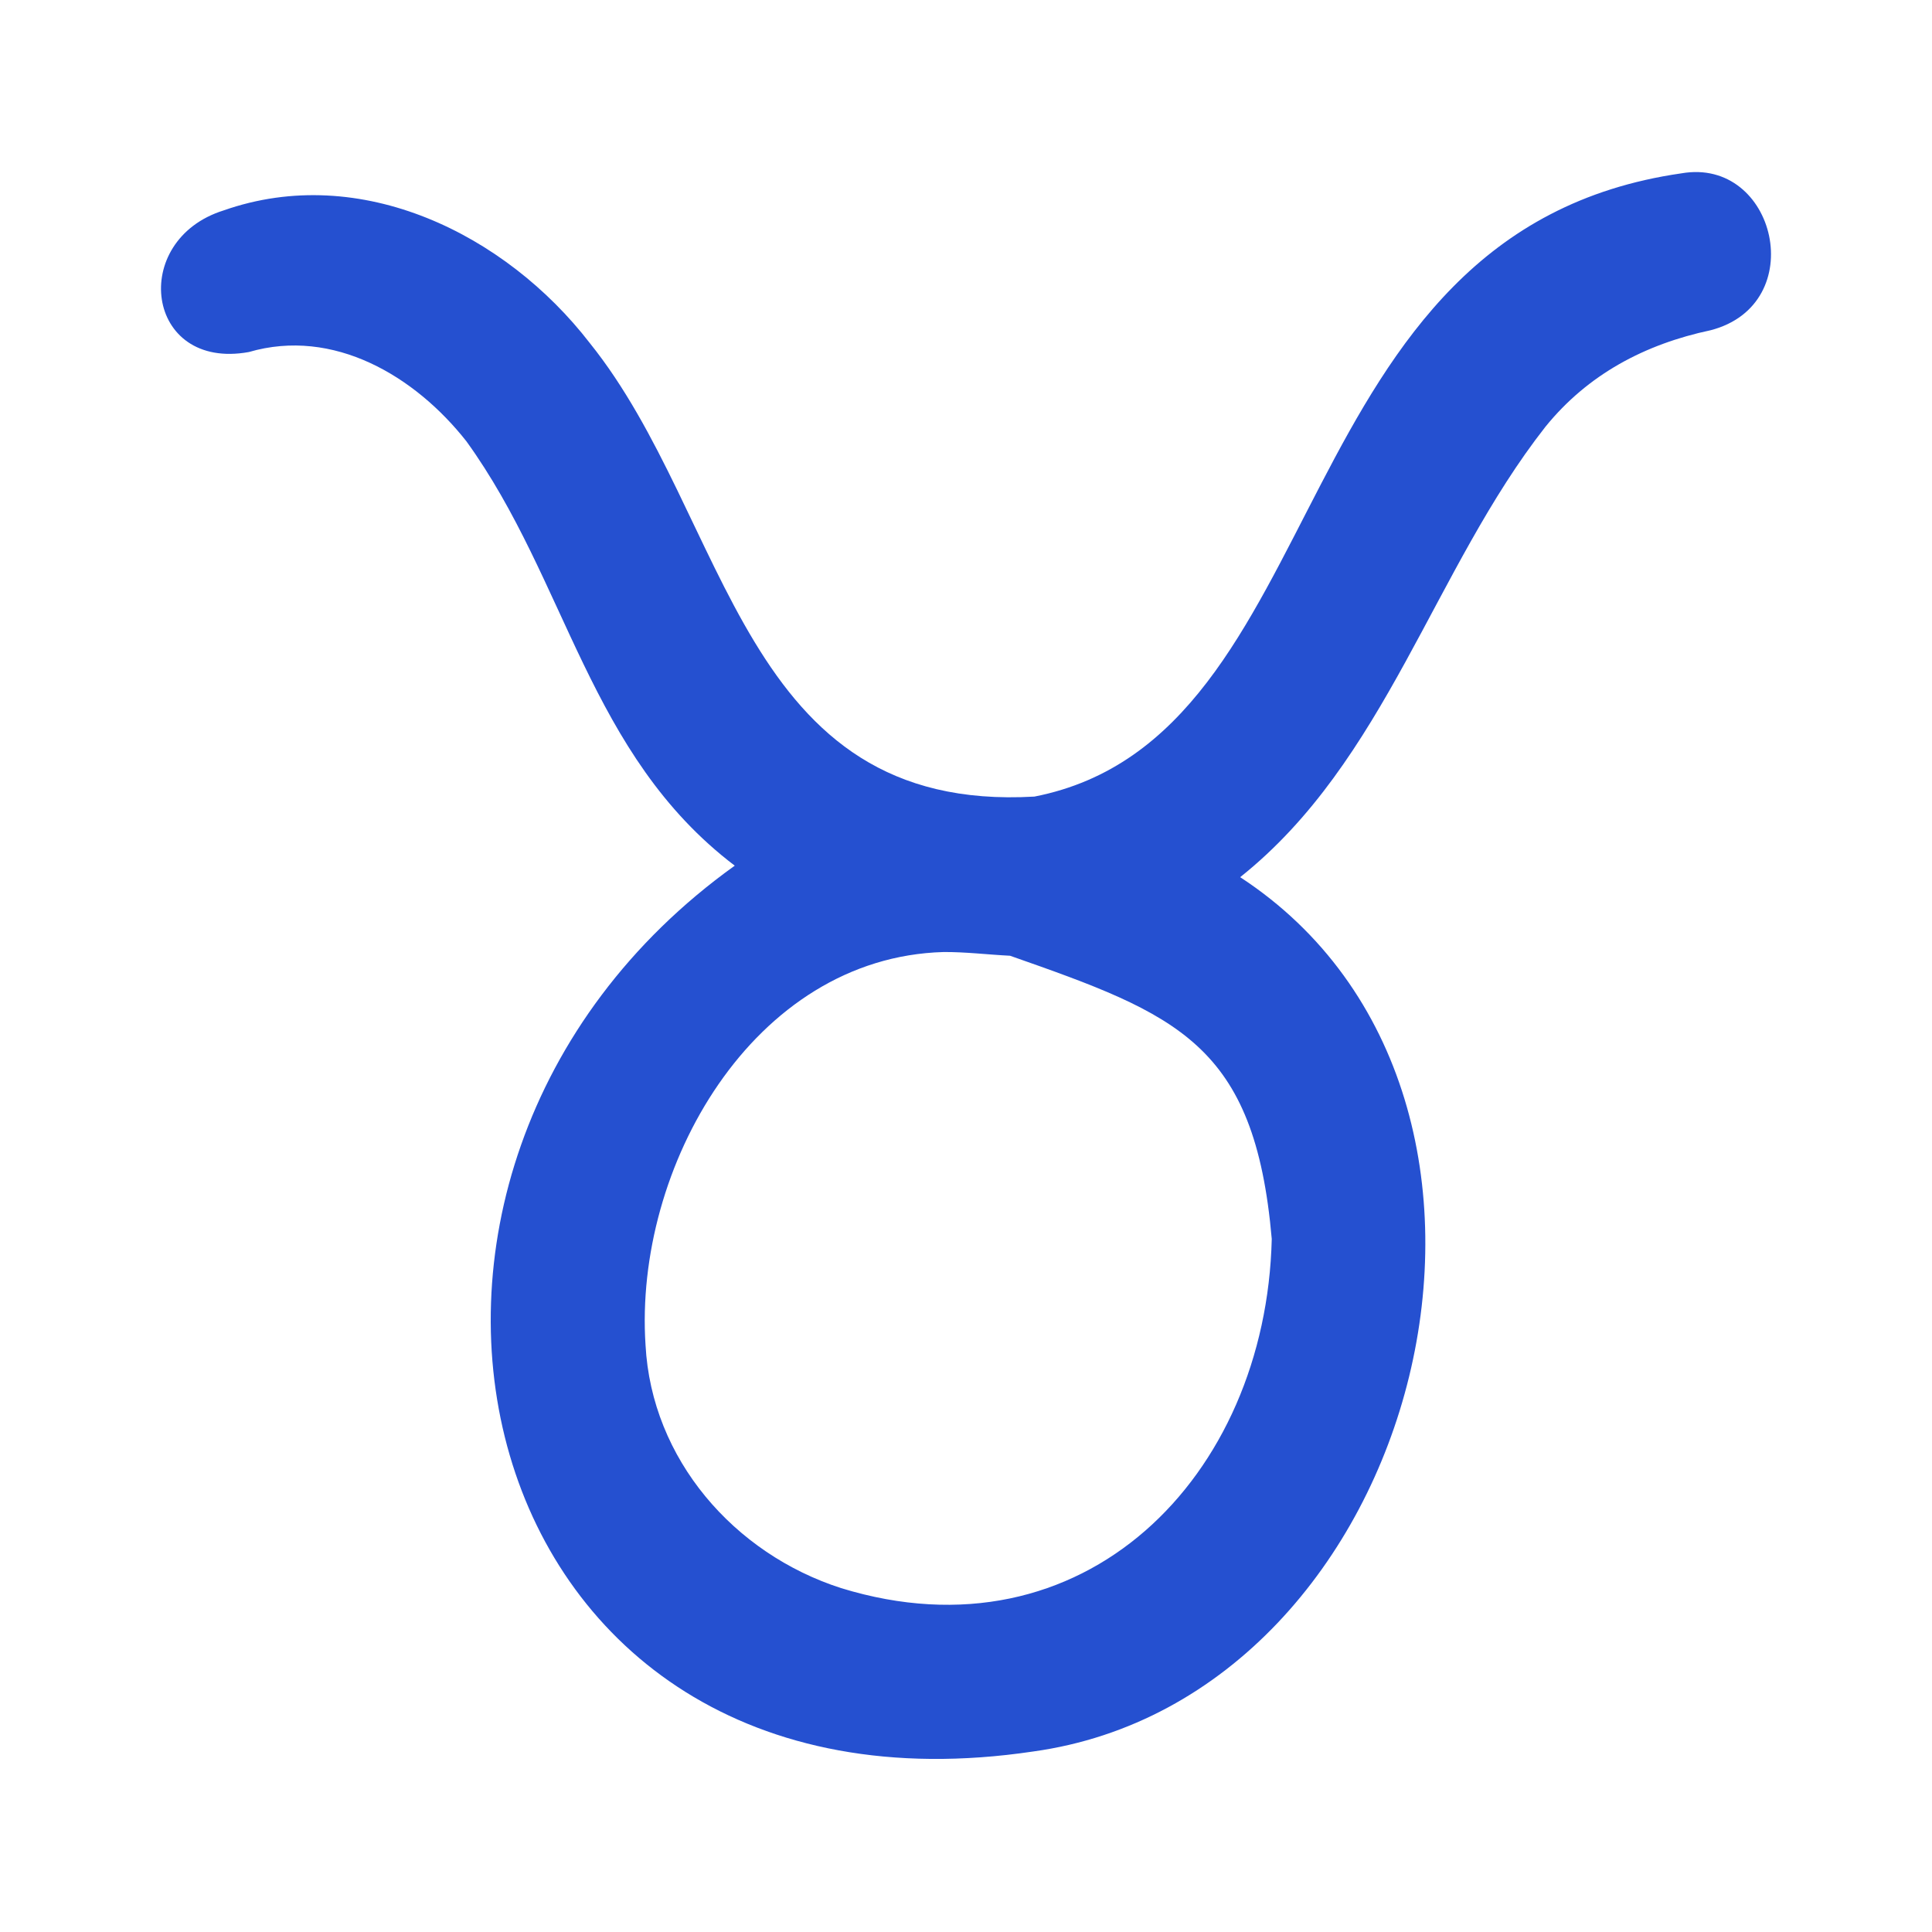 <!DOCTYPE svg PUBLIC "-//W3C//DTD SVG 1.1//EN" "http://www.w3.org/Graphics/SVG/1.1/DTD/svg11.dtd">
<!-- Uploaded to: SVG Repo, www.svgrepo.com, Transformed by: SVG Repo Mixer Tools -->
<svg width="800px" height="800px" viewBox="0 0 960 960" fill="none" xmlns="http://www.w3.org/2000/svg">
<g id="SVGRepo_bgCarrier" stroke-width="0"/>
<g id="SVGRepo_tracerCarrier" stroke-linecap="round" stroke-linejoin="round"/>
<g id="SVGRepo_iconCarrier"> <g clip-path="url(#clip0_1313_6310)"> <path d="M365.093 430.144C292.335 374.889 281.992 288.844 231.769 219.302C206.259 186.874 165.72 162.647 123.653 174.924C72.178 184.281 63.979 119.3 111.128 104.553C179.266 80.597 251.304 116.41 293.005 170.387C363.128 257.583 367.671 404.251 513.989 395.822C664.994 366.186 635.365 114.9 835.508 86.127C882.544 77.927 899.733 151.174 850.029 164.085C817.241 171.049 789.044 186.027 767.969 211.994C712.307 282.923 688.513 378.322 616.235 435.859C783.114 545.004 707.552 843.465 513.324 870.315C229.507 912.514 153.074 582.13 365.093 430.144ZM631.927 615.636C623.494 518.533 585.067 504.074 501.893 474.904C490.976 474.366 479.843 472.984 468.876 473.057C374.074 475.705 314.945 580.278 320.762 668.314C323.757 725.076 364.798 772.048 417.936 789.122C538.32 826.148 629.105 733.987 631.927 615.636Z" fill="#2550d0"/> </g> <defs> <clipPath id="clip0_1313_6310"> <rect width="800.001" height="790" fill="white" transform="translate(80 85)"/> </clipPath> </defs> </g>
</svg>